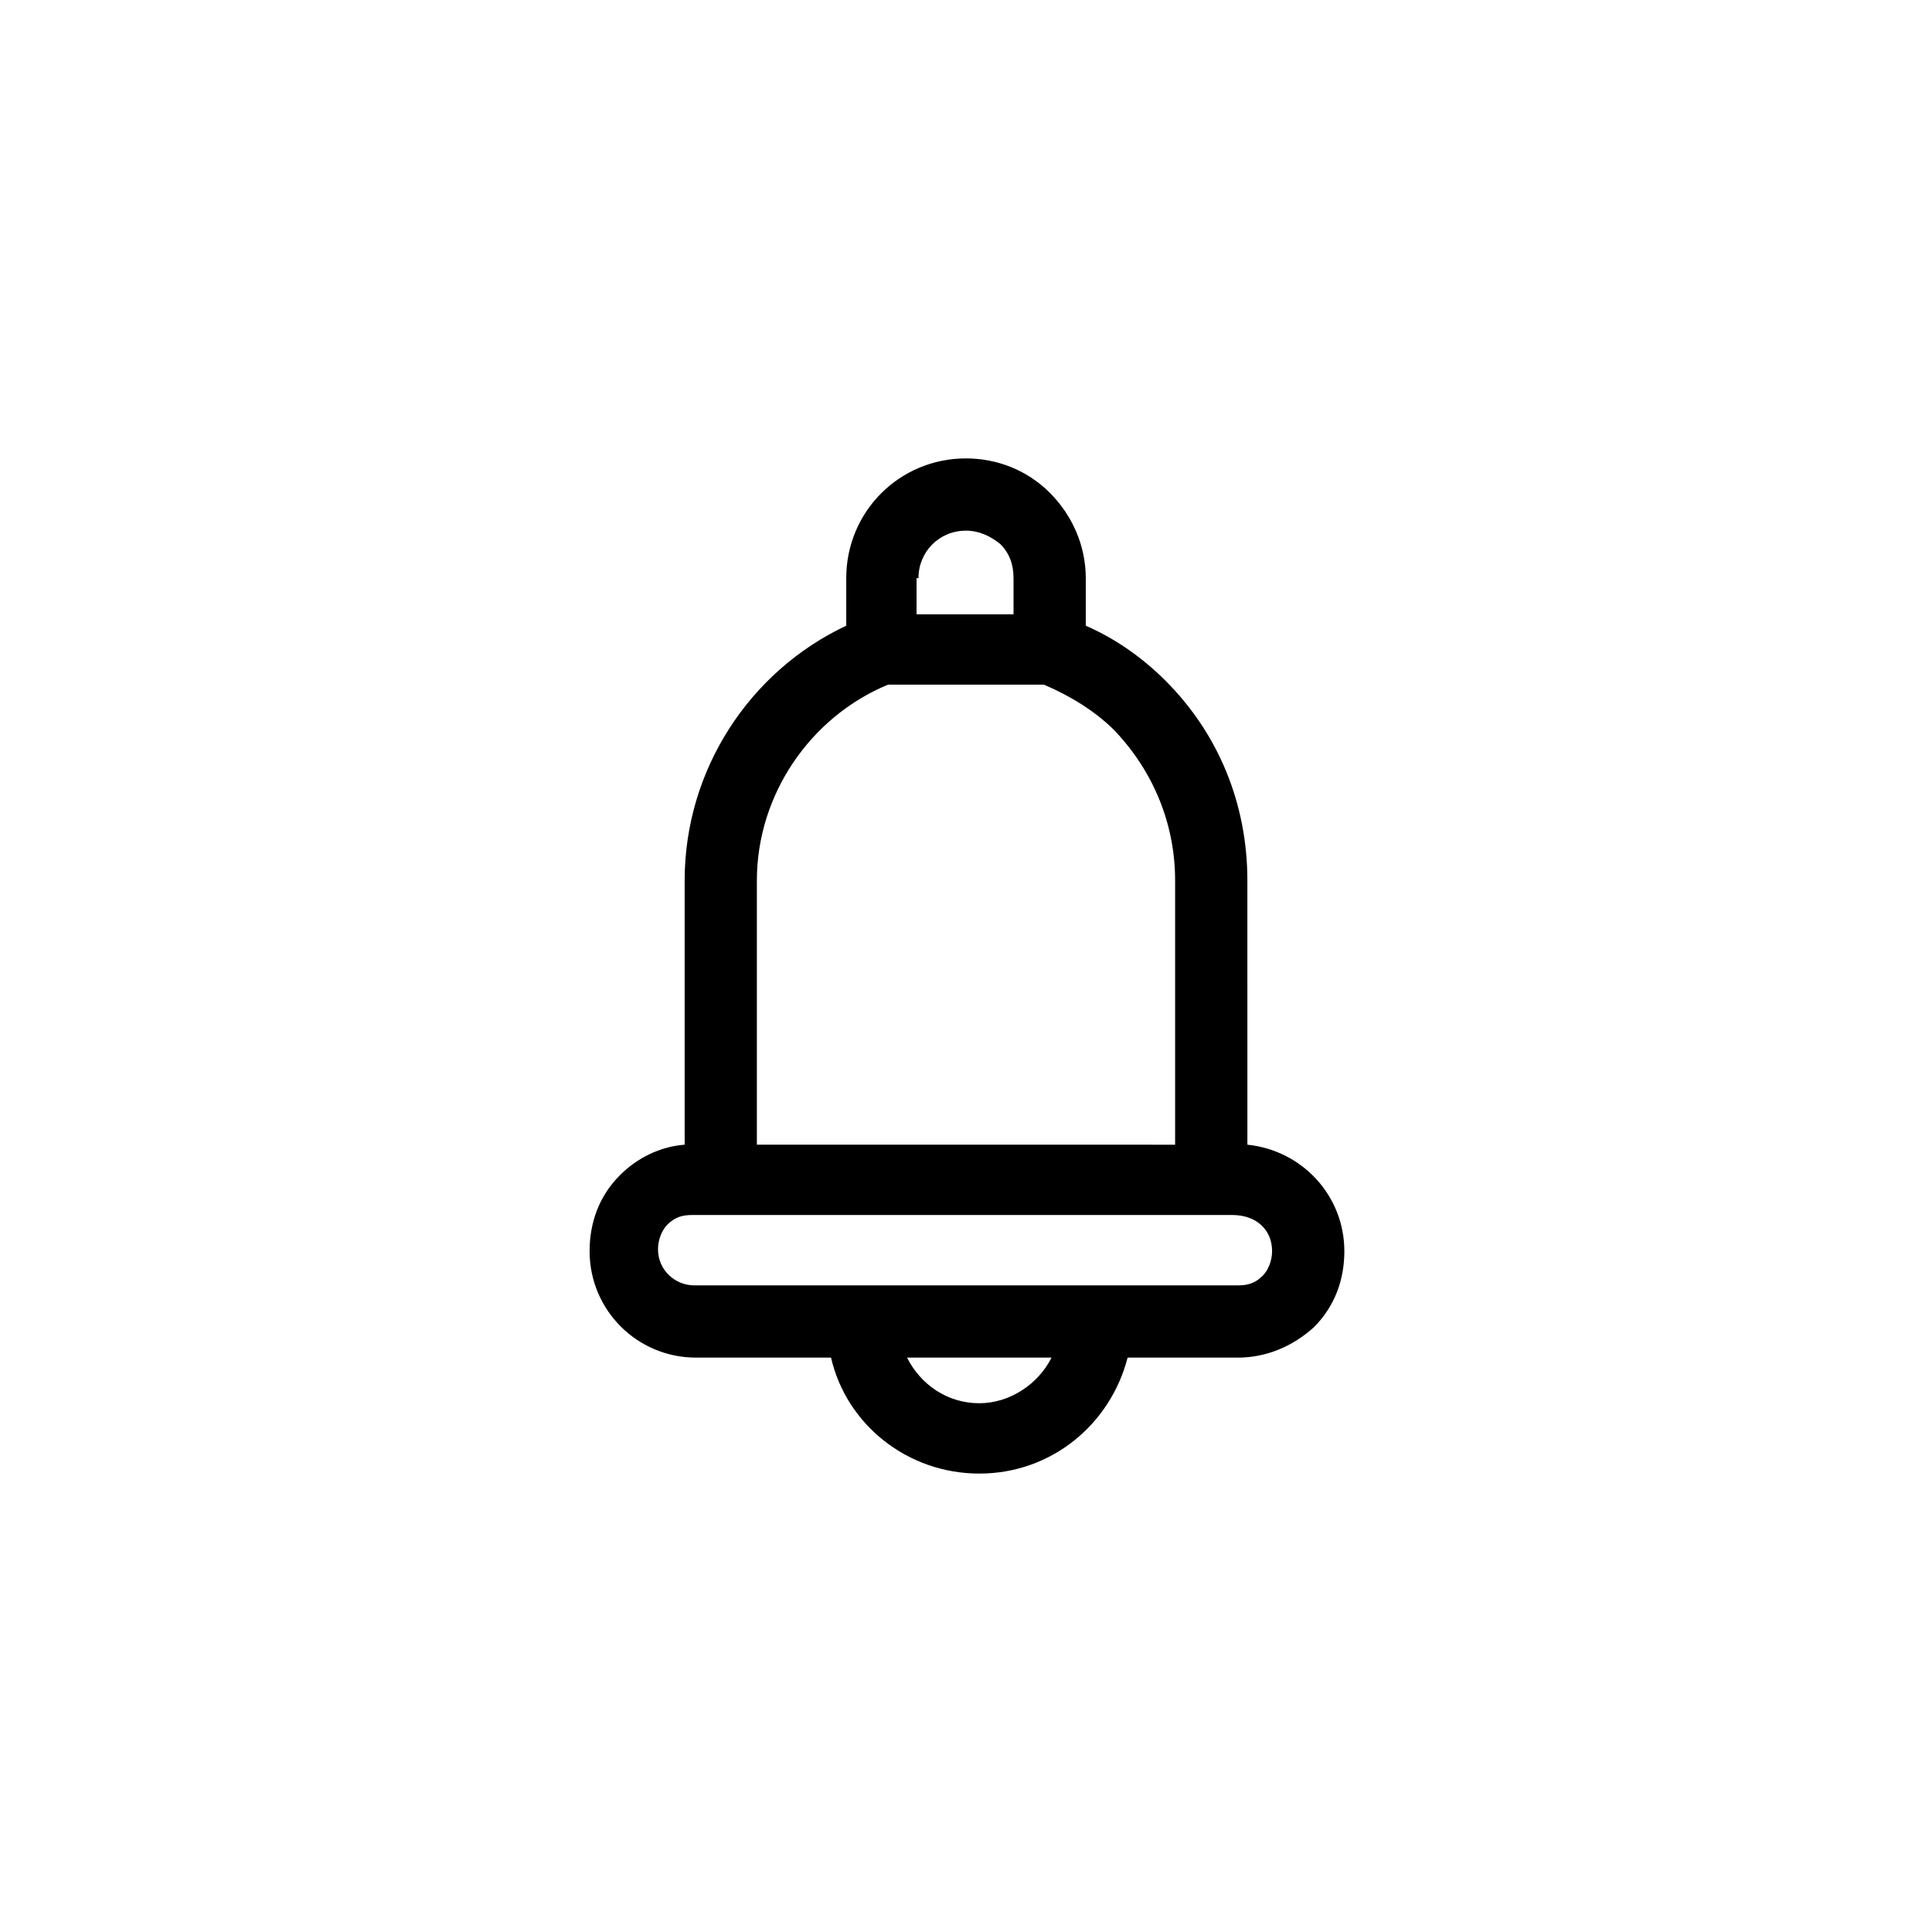 <?xml version="1.0" encoding="UTF-8"?>
<!-- Uploaded to: SVG Repo, www.svgrepo.com, Generator: SVG Repo Mixer Tools -->
<svg fill="#000000" width="800px" height="800px" version="1.1" viewBox="144 144 512 512" xmlns="http://www.w3.org/2000/svg">
 <path d="m422.17 274.55c-6.047-6.047-14.105-9.07-22.168-9.07-17.633 0-31.738 14.105-31.738 31.738v12.594c-25.695 12.09-42.824 38.289-42.824 67.512v70.031c-6.551 0.504-12.594 3.527-17.129 8.062-5.543 5.543-8.062 12.594-8.062 20.152 0 15.617 12.594 28.215 28.215 28.215h35.77c4.031 17.633 20.152 30.73 39.297 30.73 19.145 0 34.762-13.098 39.297-30.73h29.223c7.559 0 14.609-3.023 20.152-8.062 5.543-5.543 8.062-12.594 8.062-20.152 0-14.609-11.082-26.703-25.695-28.215l-0.004-70.027c0-20.152-7.559-38.793-21.664-52.898-6.047-6.047-13.098-11.082-21.16-14.609v-12.594c0-8.57-3.527-16.633-9.57-22.676zm-34.766 22.672c0-7.055 5.543-12.594 12.594-12.594 3.527 0 6.551 1.512 9.07 3.527 2.519 2.519 3.527 5.543 3.527 9.07v9.574h-25.695v-9.578zm16.121 218.65c-8.566 0-15.617-5.039-19.145-12.09h38.289c-3.523 7.051-11.082 12.09-19.145 12.09zm77.59-40.305c0 2.519-1.008 5.039-2.519 6.551-2.016 2.016-4.031 2.519-6.551 2.519h-37.785l-61.969-0.004h-44.336c-5.039 0-9.574-4.031-9.574-9.574 0-2.519 1.008-5.039 2.519-6.551 2.016-2.016 4.031-2.519 6.551-2.519h143.09c6.547 0.004 10.578 4.035 10.578 9.578zm-25.695-98.242v70.031l-110.84-0.004v-70.027c0-22.672 14.105-43.328 34.762-51.891h41.312c7.055 3.023 13.602 7.055 18.641 12.09 10.582 11.082 16.125 25.188 16.125 39.801z"/>
</svg>